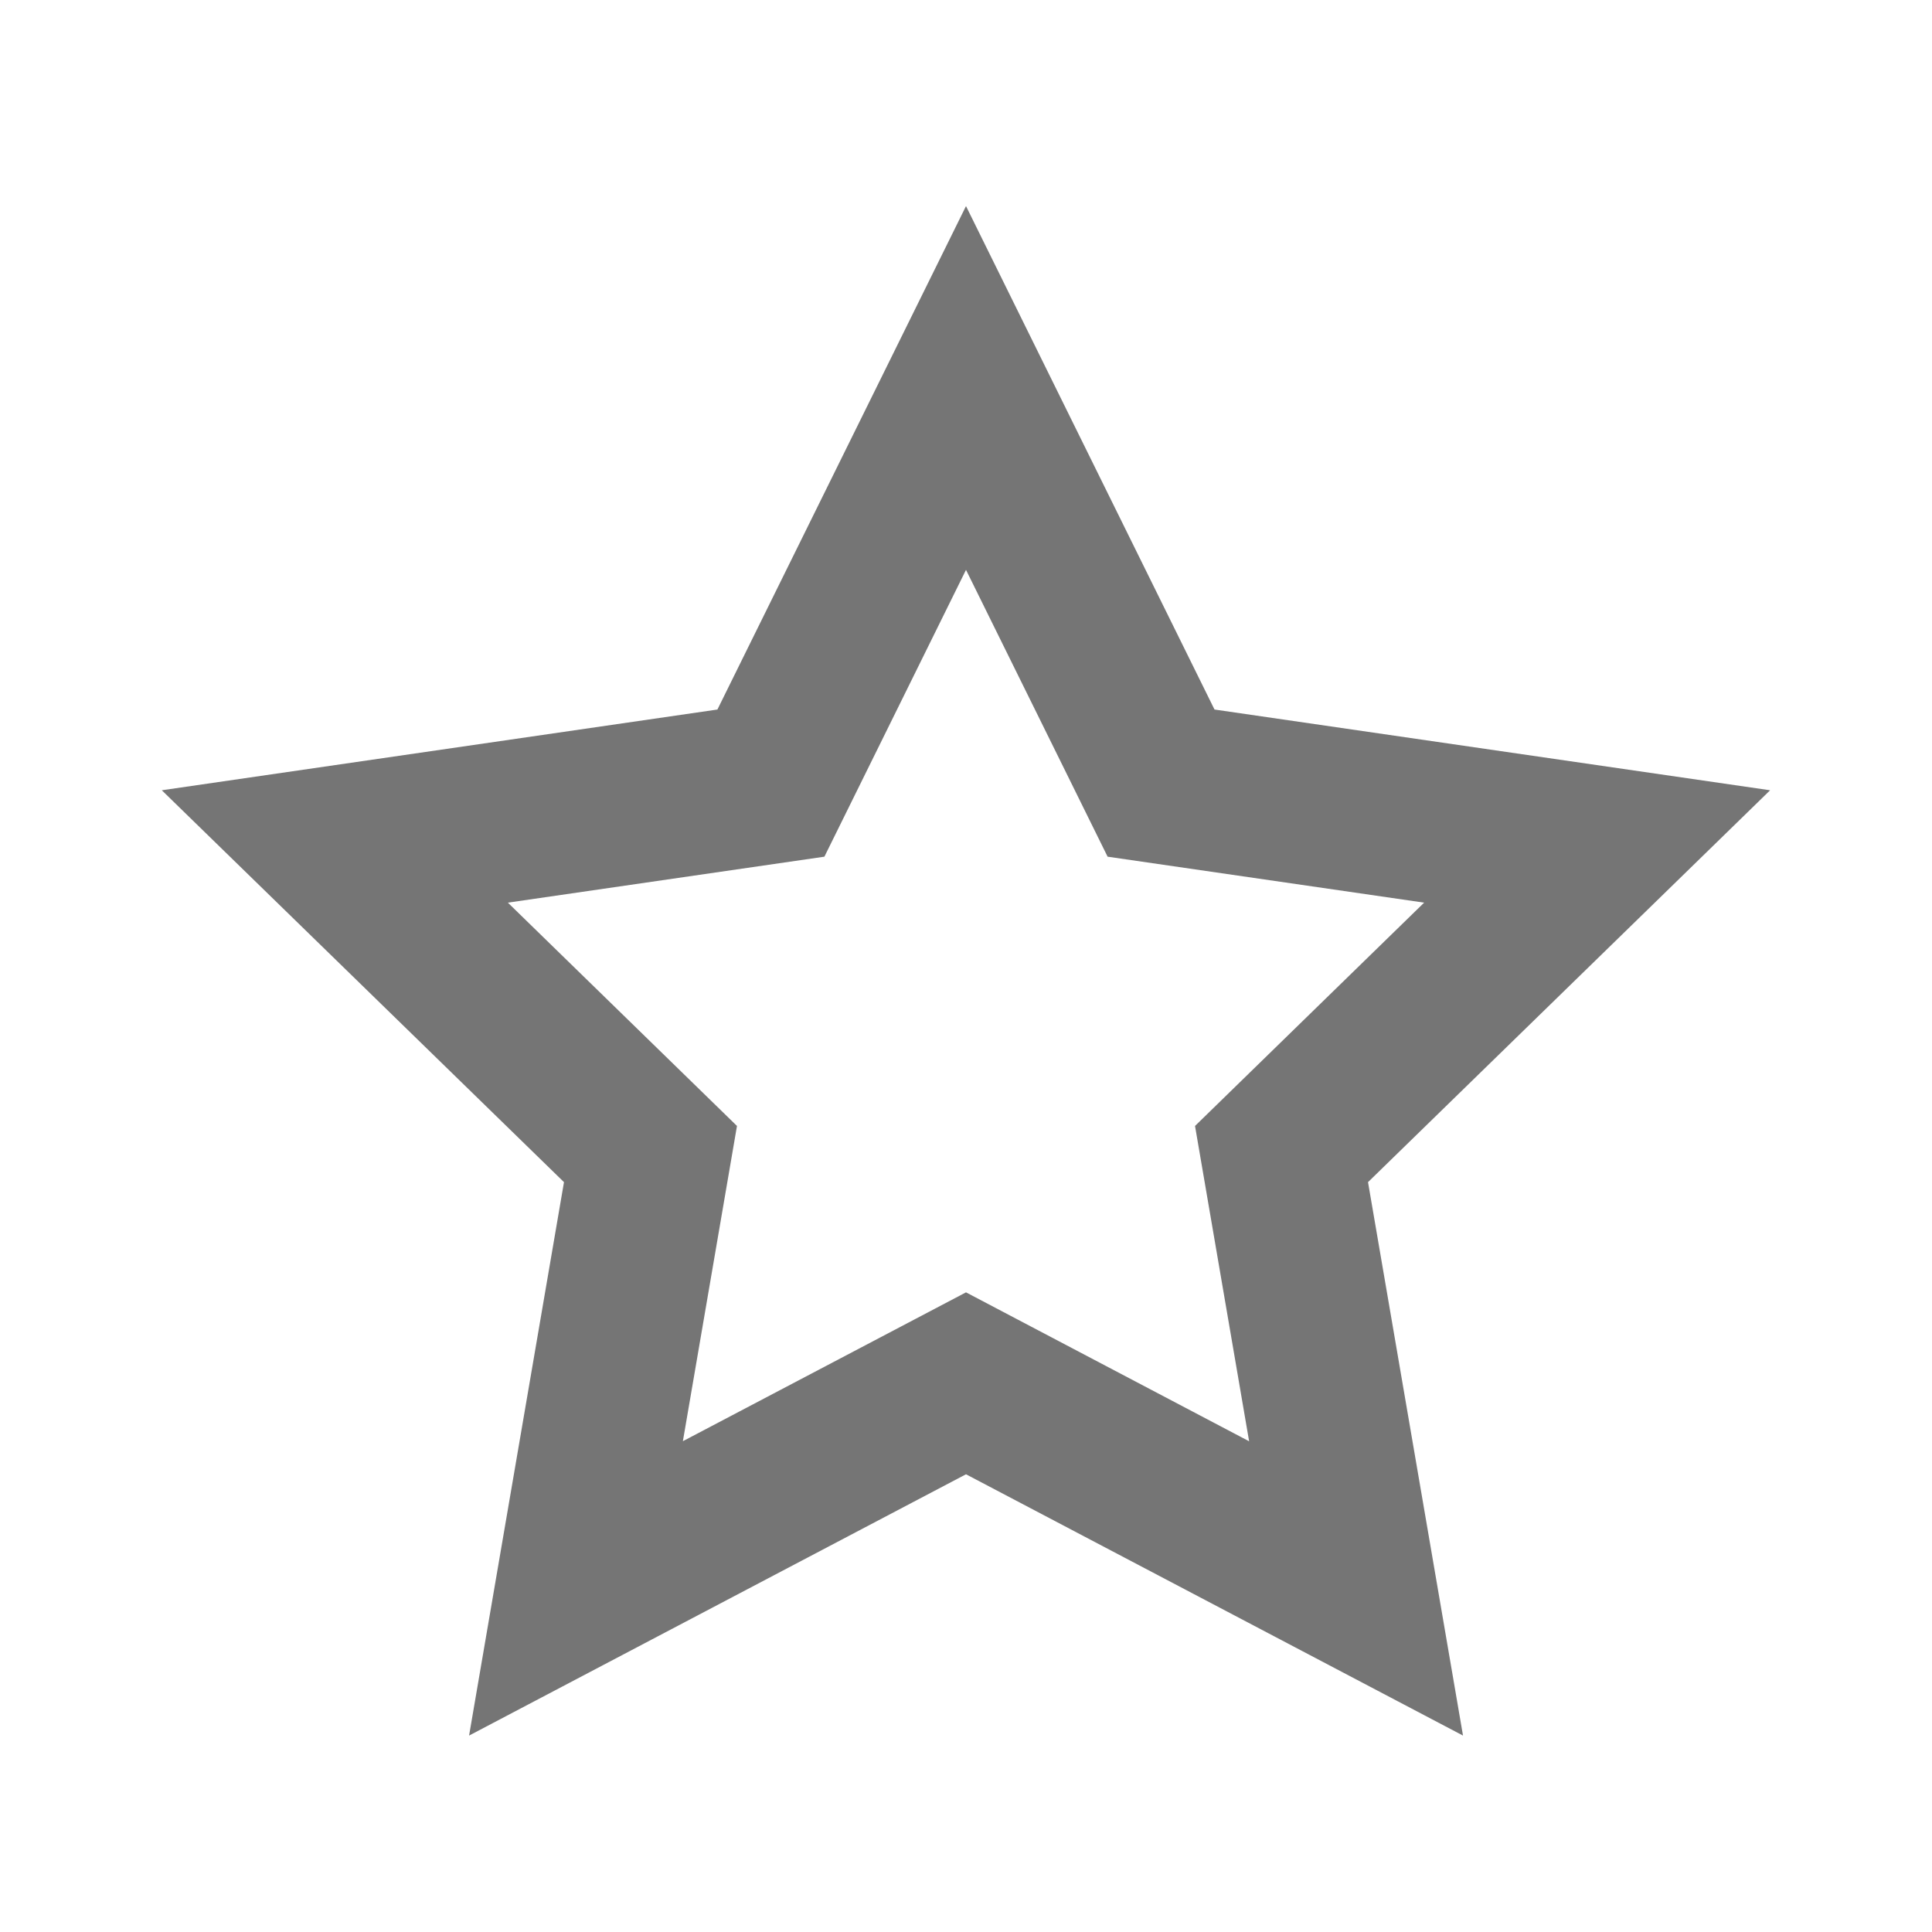 <svg width="24" height="24" viewBox="0 0 24 24" fill="none" xmlns="http://www.w3.org/2000/svg">
<path d="M12 16.054L15.517 17.904L14.845 13.987L17.691 11.213L13.759 10.642L12 7.079L10.241 10.642L6.309 11.213L9.155 13.987L8.483 17.903L12 16.054ZM12 18.314L5.827 21.56L7.006 14.685L2.01 9.817L8.912 8.814L12 2.56L15.087 8.814L21.989 9.817L16.994 14.685L18.174 21.56L12 18.314Z" fill="#757575"/>
</svg>
